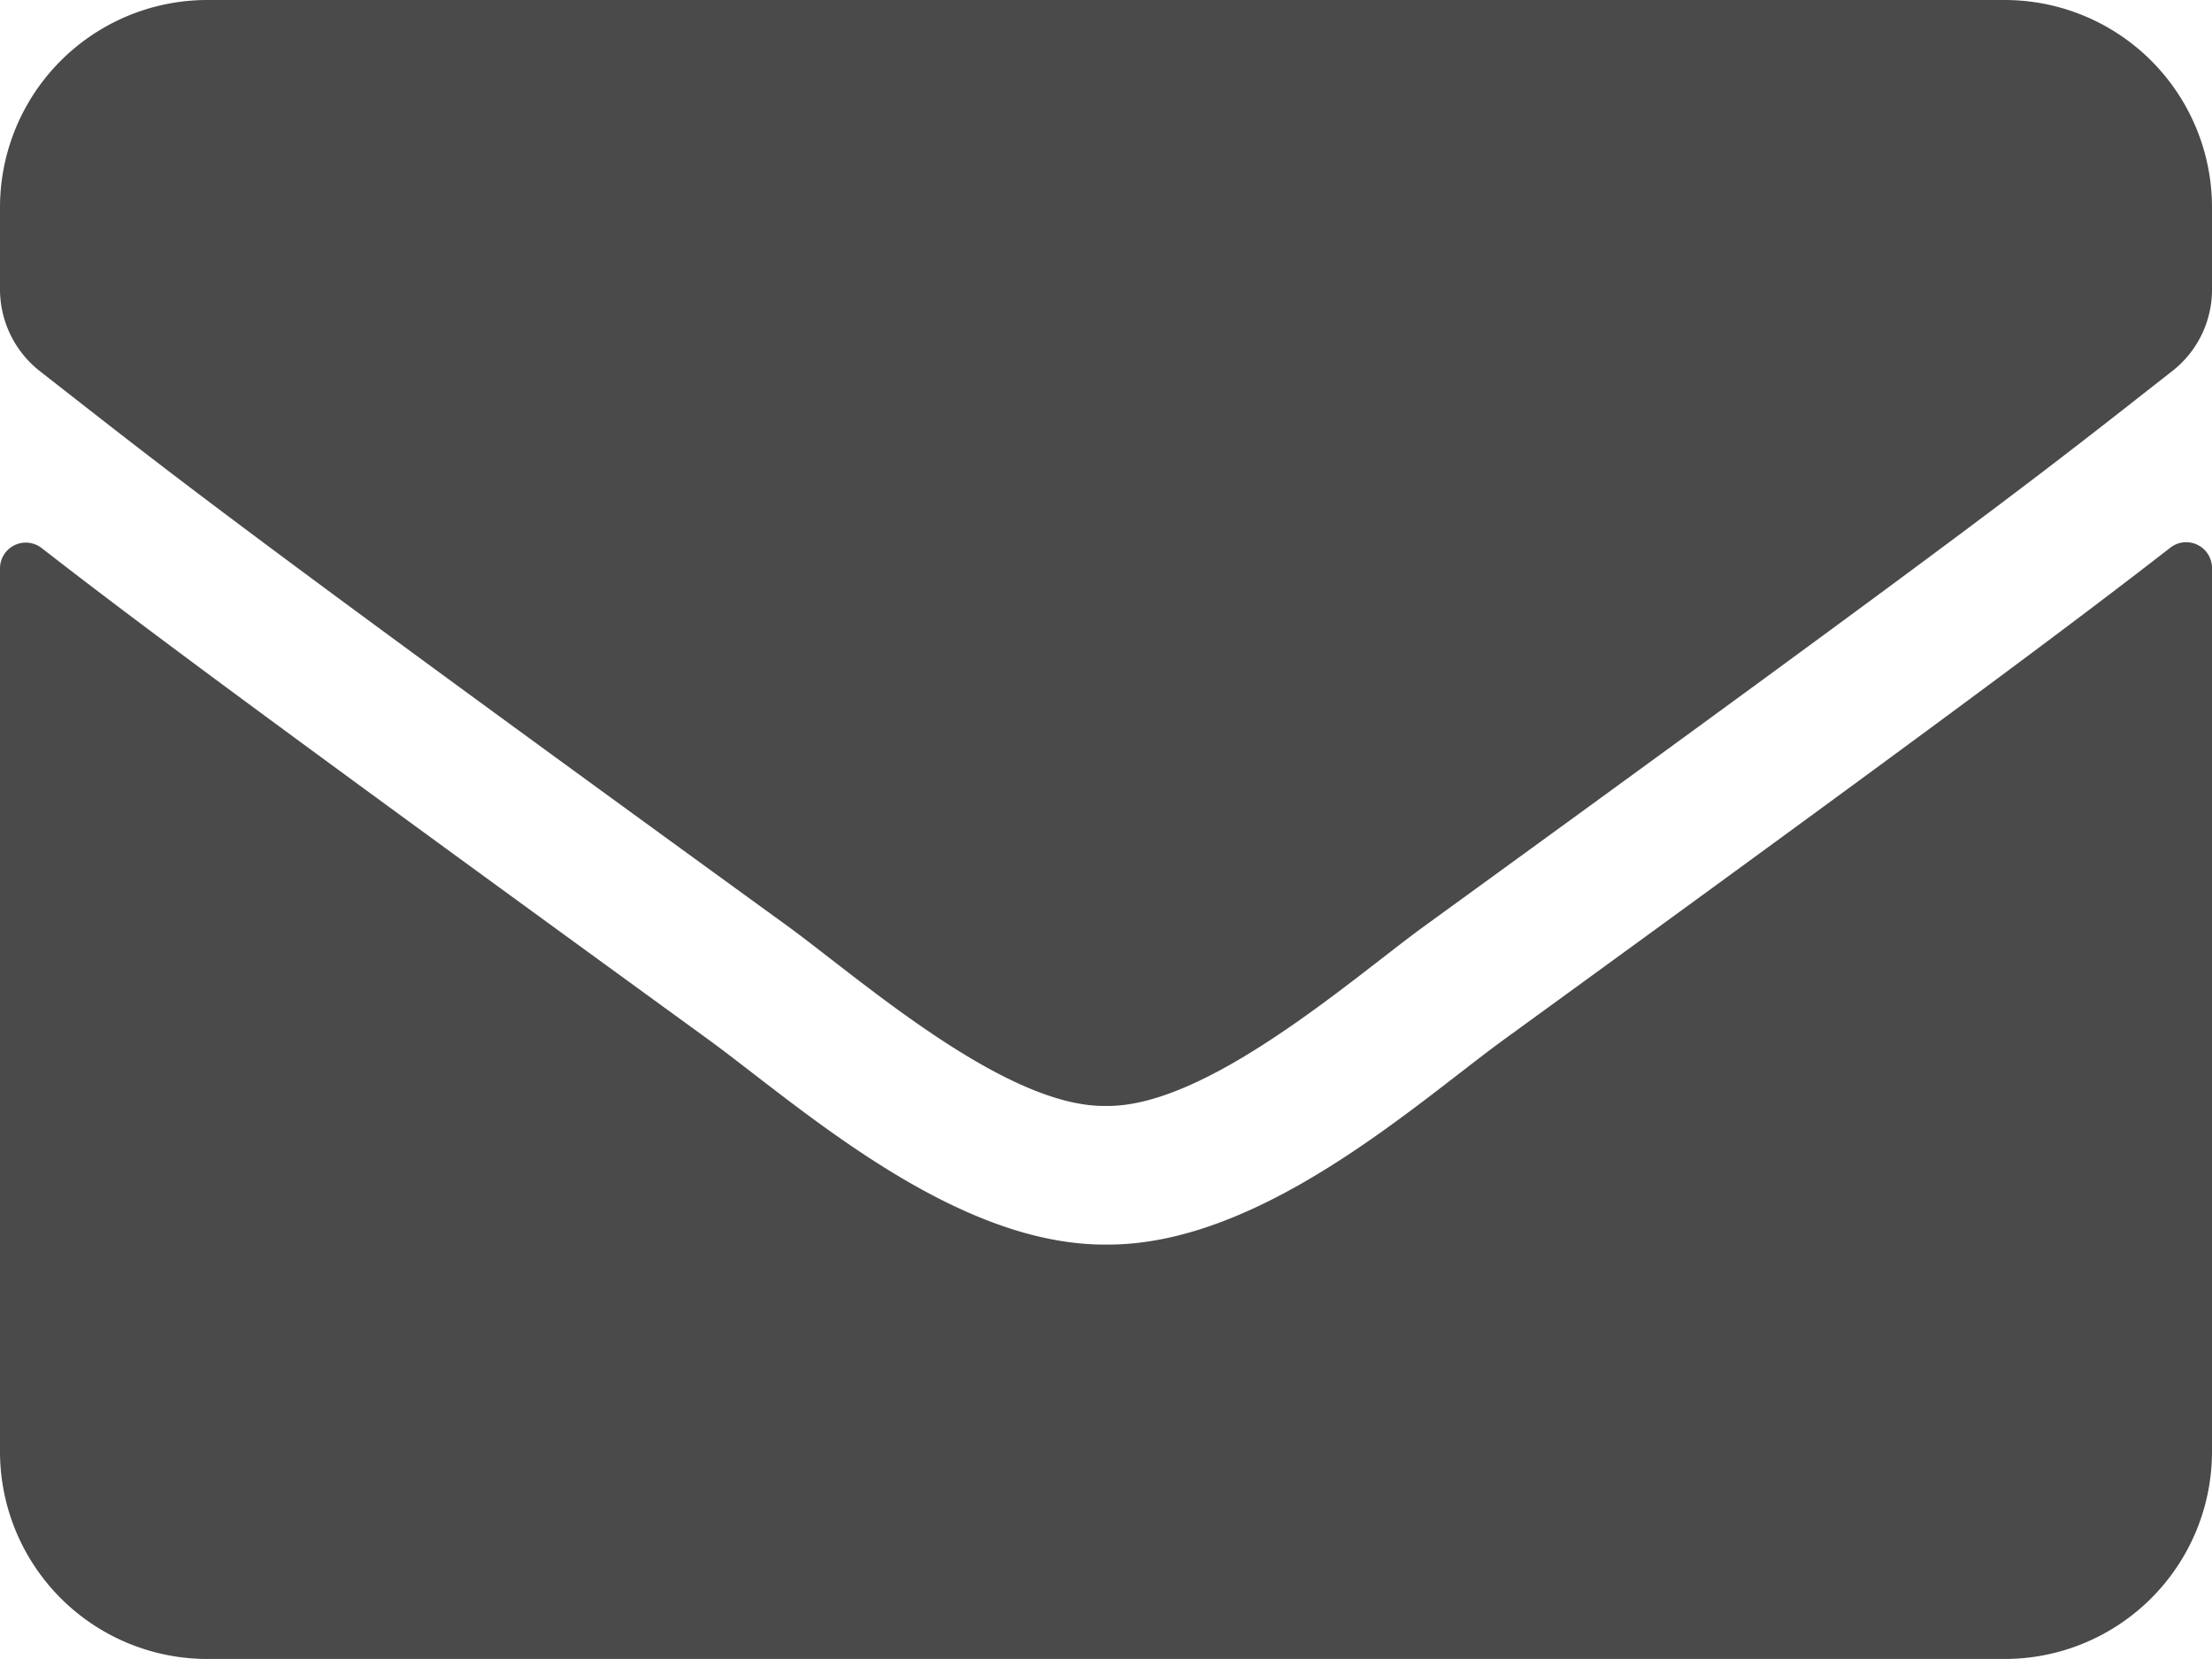 <?xml version="1.0" encoding="UTF-8"?>
<svg xmlns="http://www.w3.org/2000/svg" width="17.151" height="12.863" viewBox="0 0 17.151 12.863">
  <path id="envelope-solid" d="M16.826,68.248a.2.2,0,0,1,.325.157v6.85a1.608,1.608,0,0,1-1.608,1.608H1.608A1.608,1.608,0,0,1,0,75.255V68.408a.2.2,0,0,1,.325-.157c.75.583,1.745,1.323,5.162,3.805.707.516,1.9,1.6,3.088,1.594,1.2.01,2.412-1.1,3.092-1.594C15.084,69.574,16.076,68.83,16.826,68.248ZM8.575,72.575c.777.013,1.9-.978,2.459-1.387,4.445-3.226,4.783-3.507,5.809-4.311a.8.8,0,0,0,.308-.633v-.636A1.608,1.608,0,0,0,15.543,64H1.608A1.608,1.608,0,0,0,0,65.608v.636a.807.807,0,0,0,.308.633c1.025.8,1.363,1.085,5.809,4.311C6.679,71.6,7.8,72.589,8.575,72.575Z" transform="translate(0 -64)" fill="#4a4a4a"></path>
</svg>
